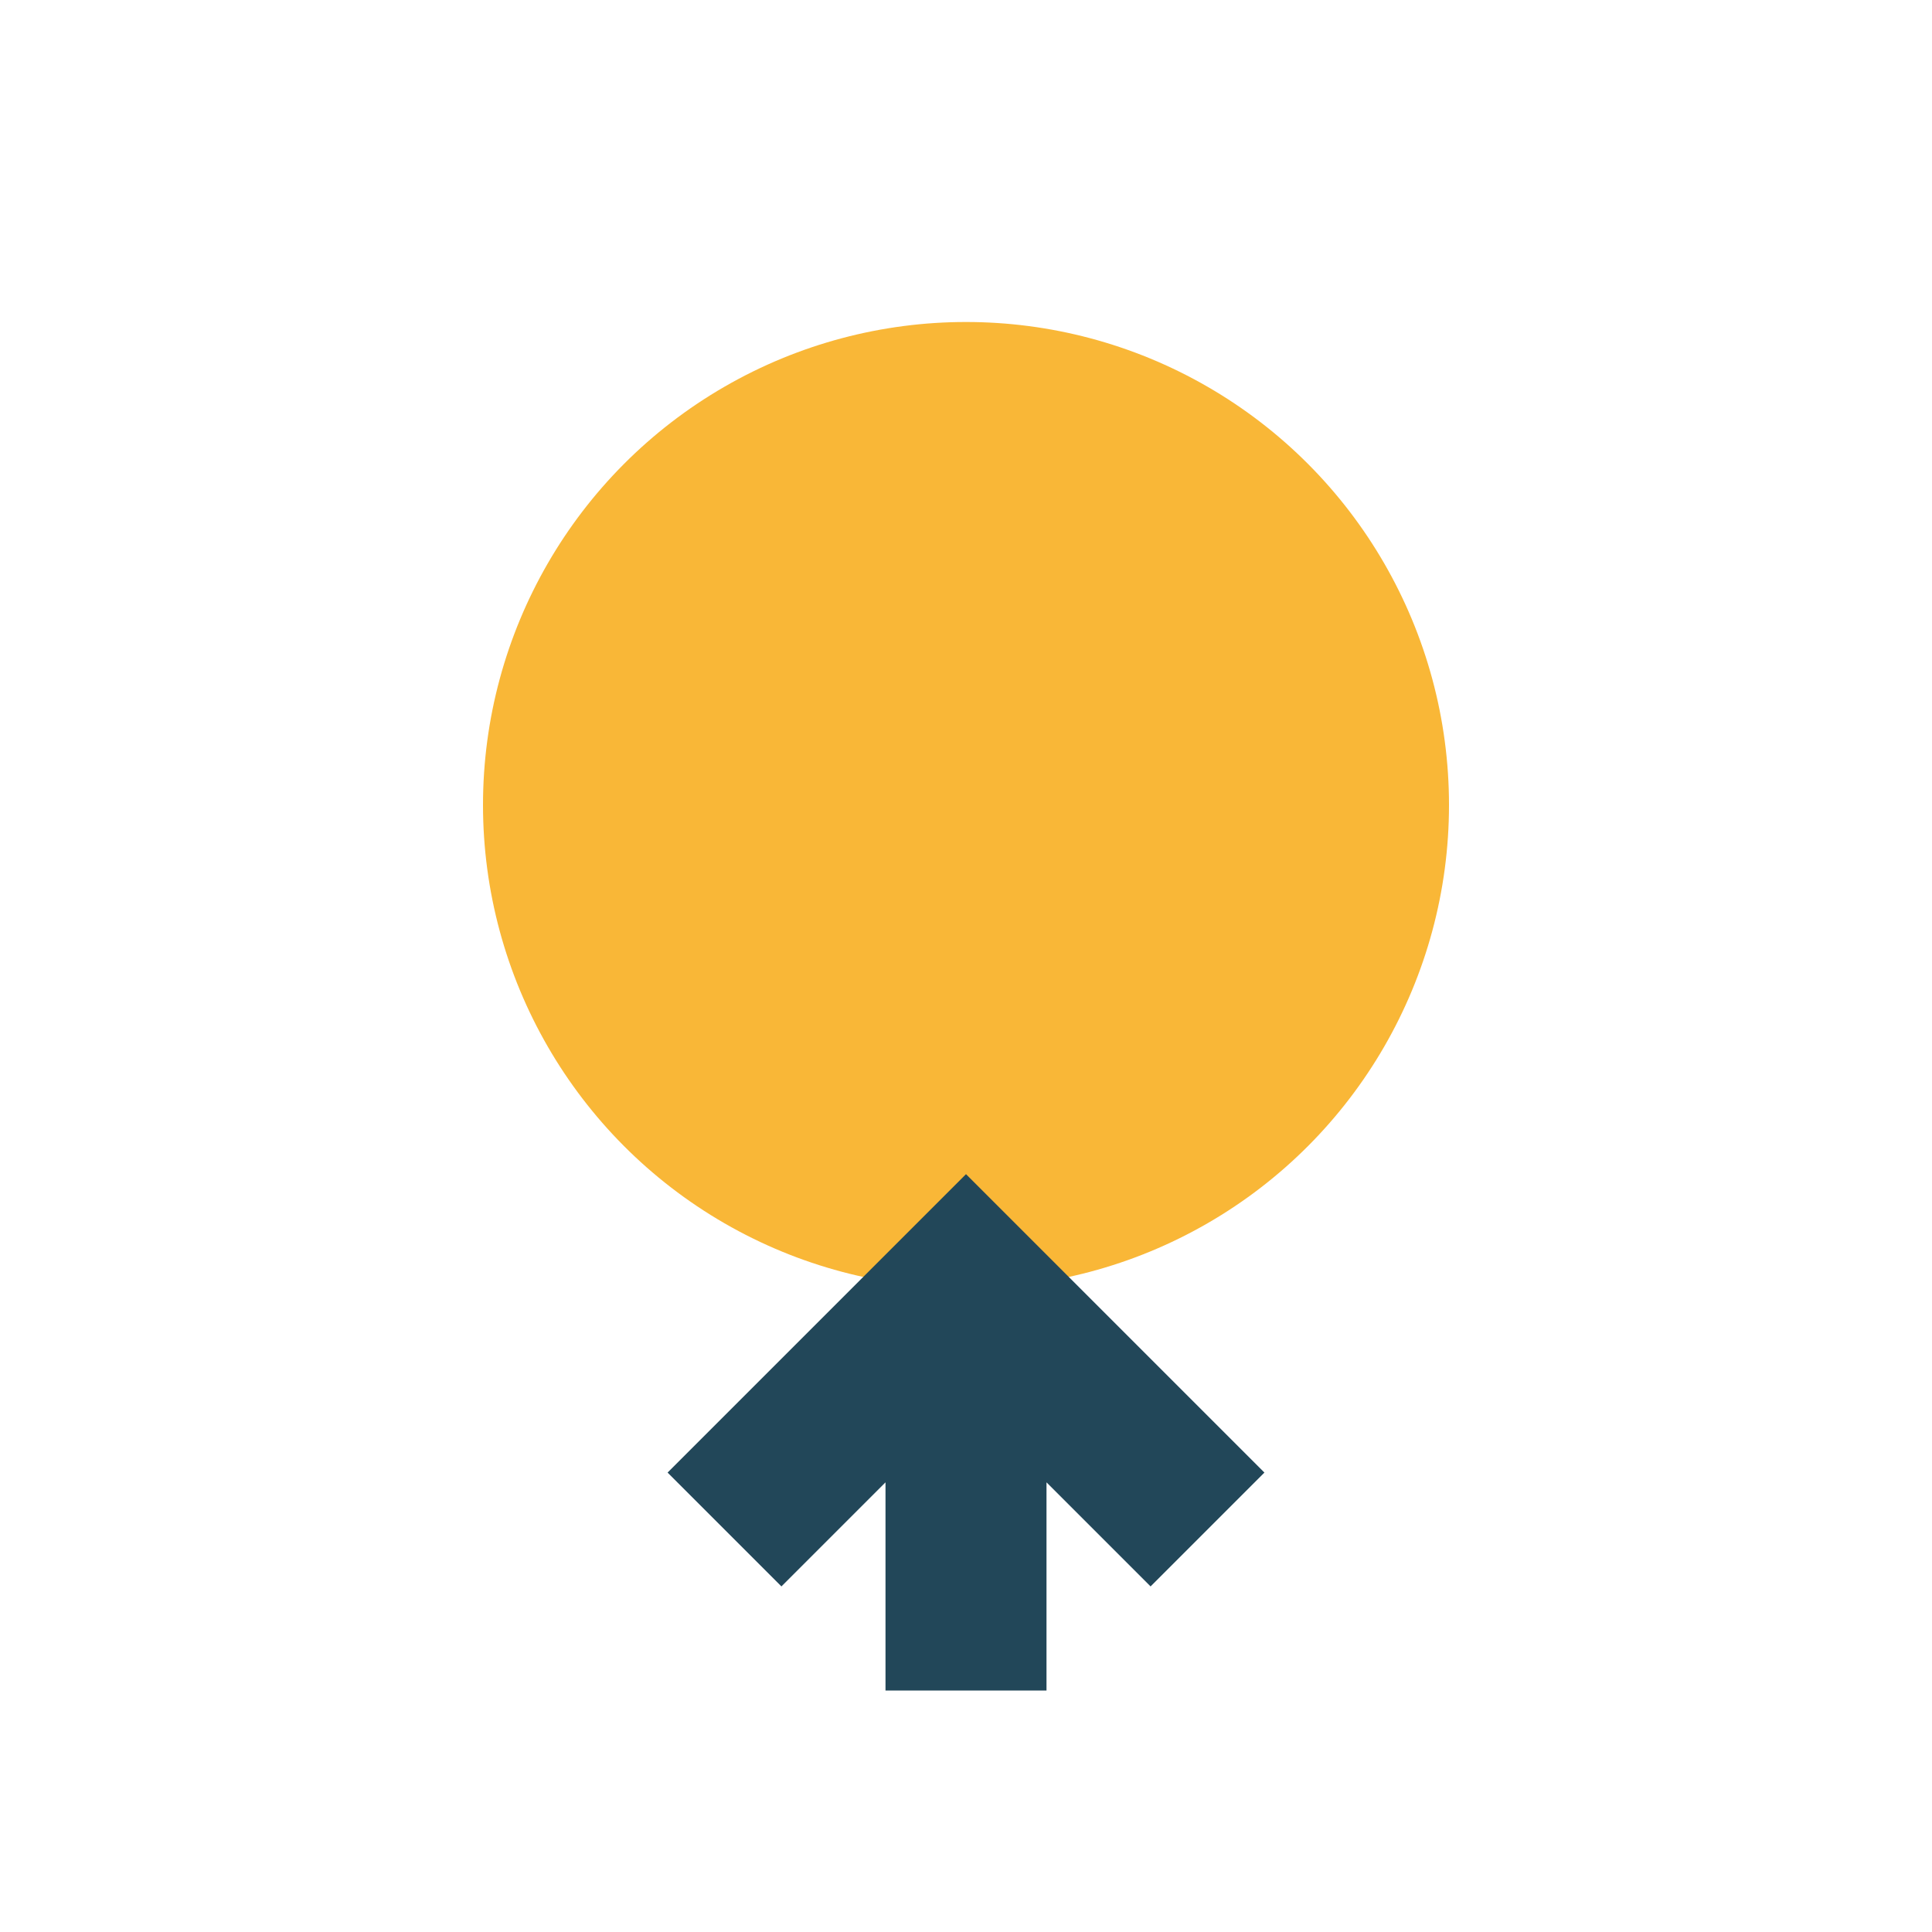 <?xml version="1.0" encoding="UTF-8"?>
<svg xmlns="http://www.w3.org/2000/svg" width="24" height="24" viewBox="0 0 24 24"><circle cx="12" cy="10" r="6" fill="#F9B737"/><path d="M12 16v5M9 19l3-3 3 3" stroke="#224759" stroke-width="2" fill="none"/></svg>